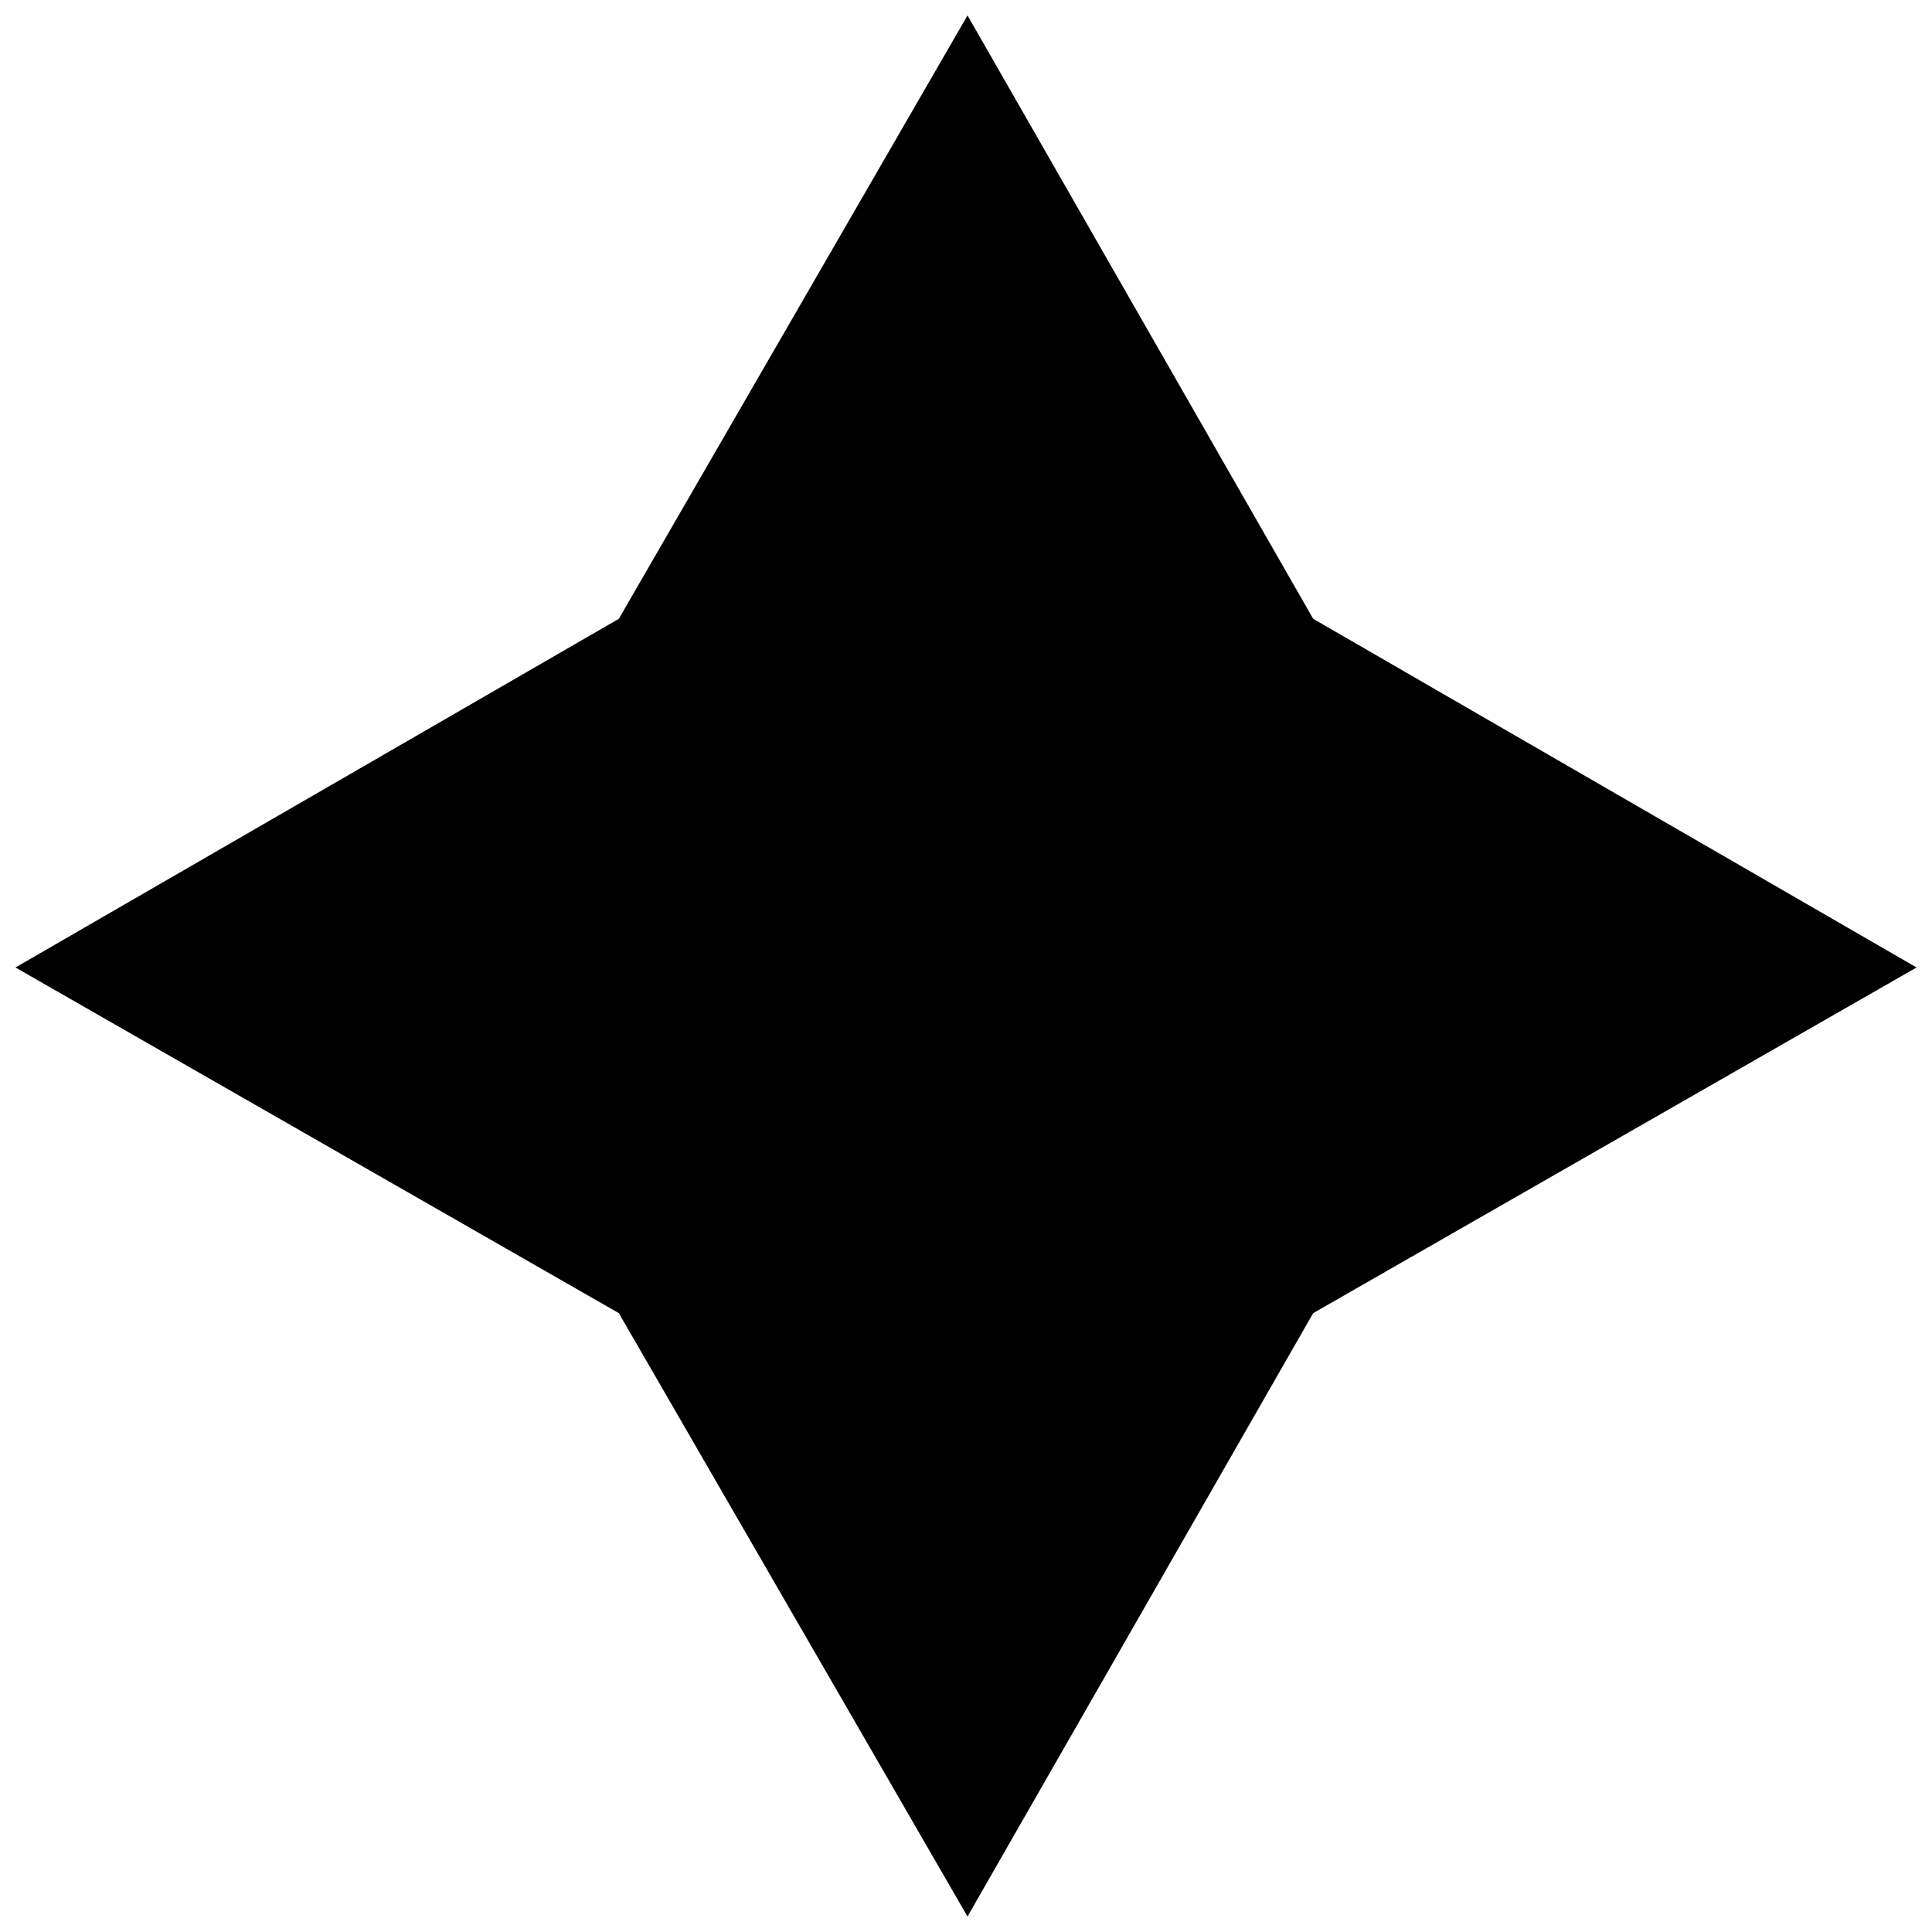 <?xml version="1.0" encoding="UTF-8"?>
<!-- The Best Svg Icon site in the world: iconSvg.co, Visit us! https://iconsvg.co -->
<svg width="800px" height="800px" version="1.1" viewBox="144 144 512 512" xmlns="http://www.w3.org/2000/svg">
 <defs>
  <clipPath id="a">
   <path d="m148.09 148.09h503.81v503.81h-503.81z"/>
  </clipPath>
 </defs>
 <g clip-path="url(#a)">
  <path d="m400.4 148.09 91.605 159.9 159.9 92.402-159.9 91.605-91.605 159.9-92.402-159.9-159.9-91.605 159.9-92.402z" fill-rule="evenodd"/>
 </g>
</svg>